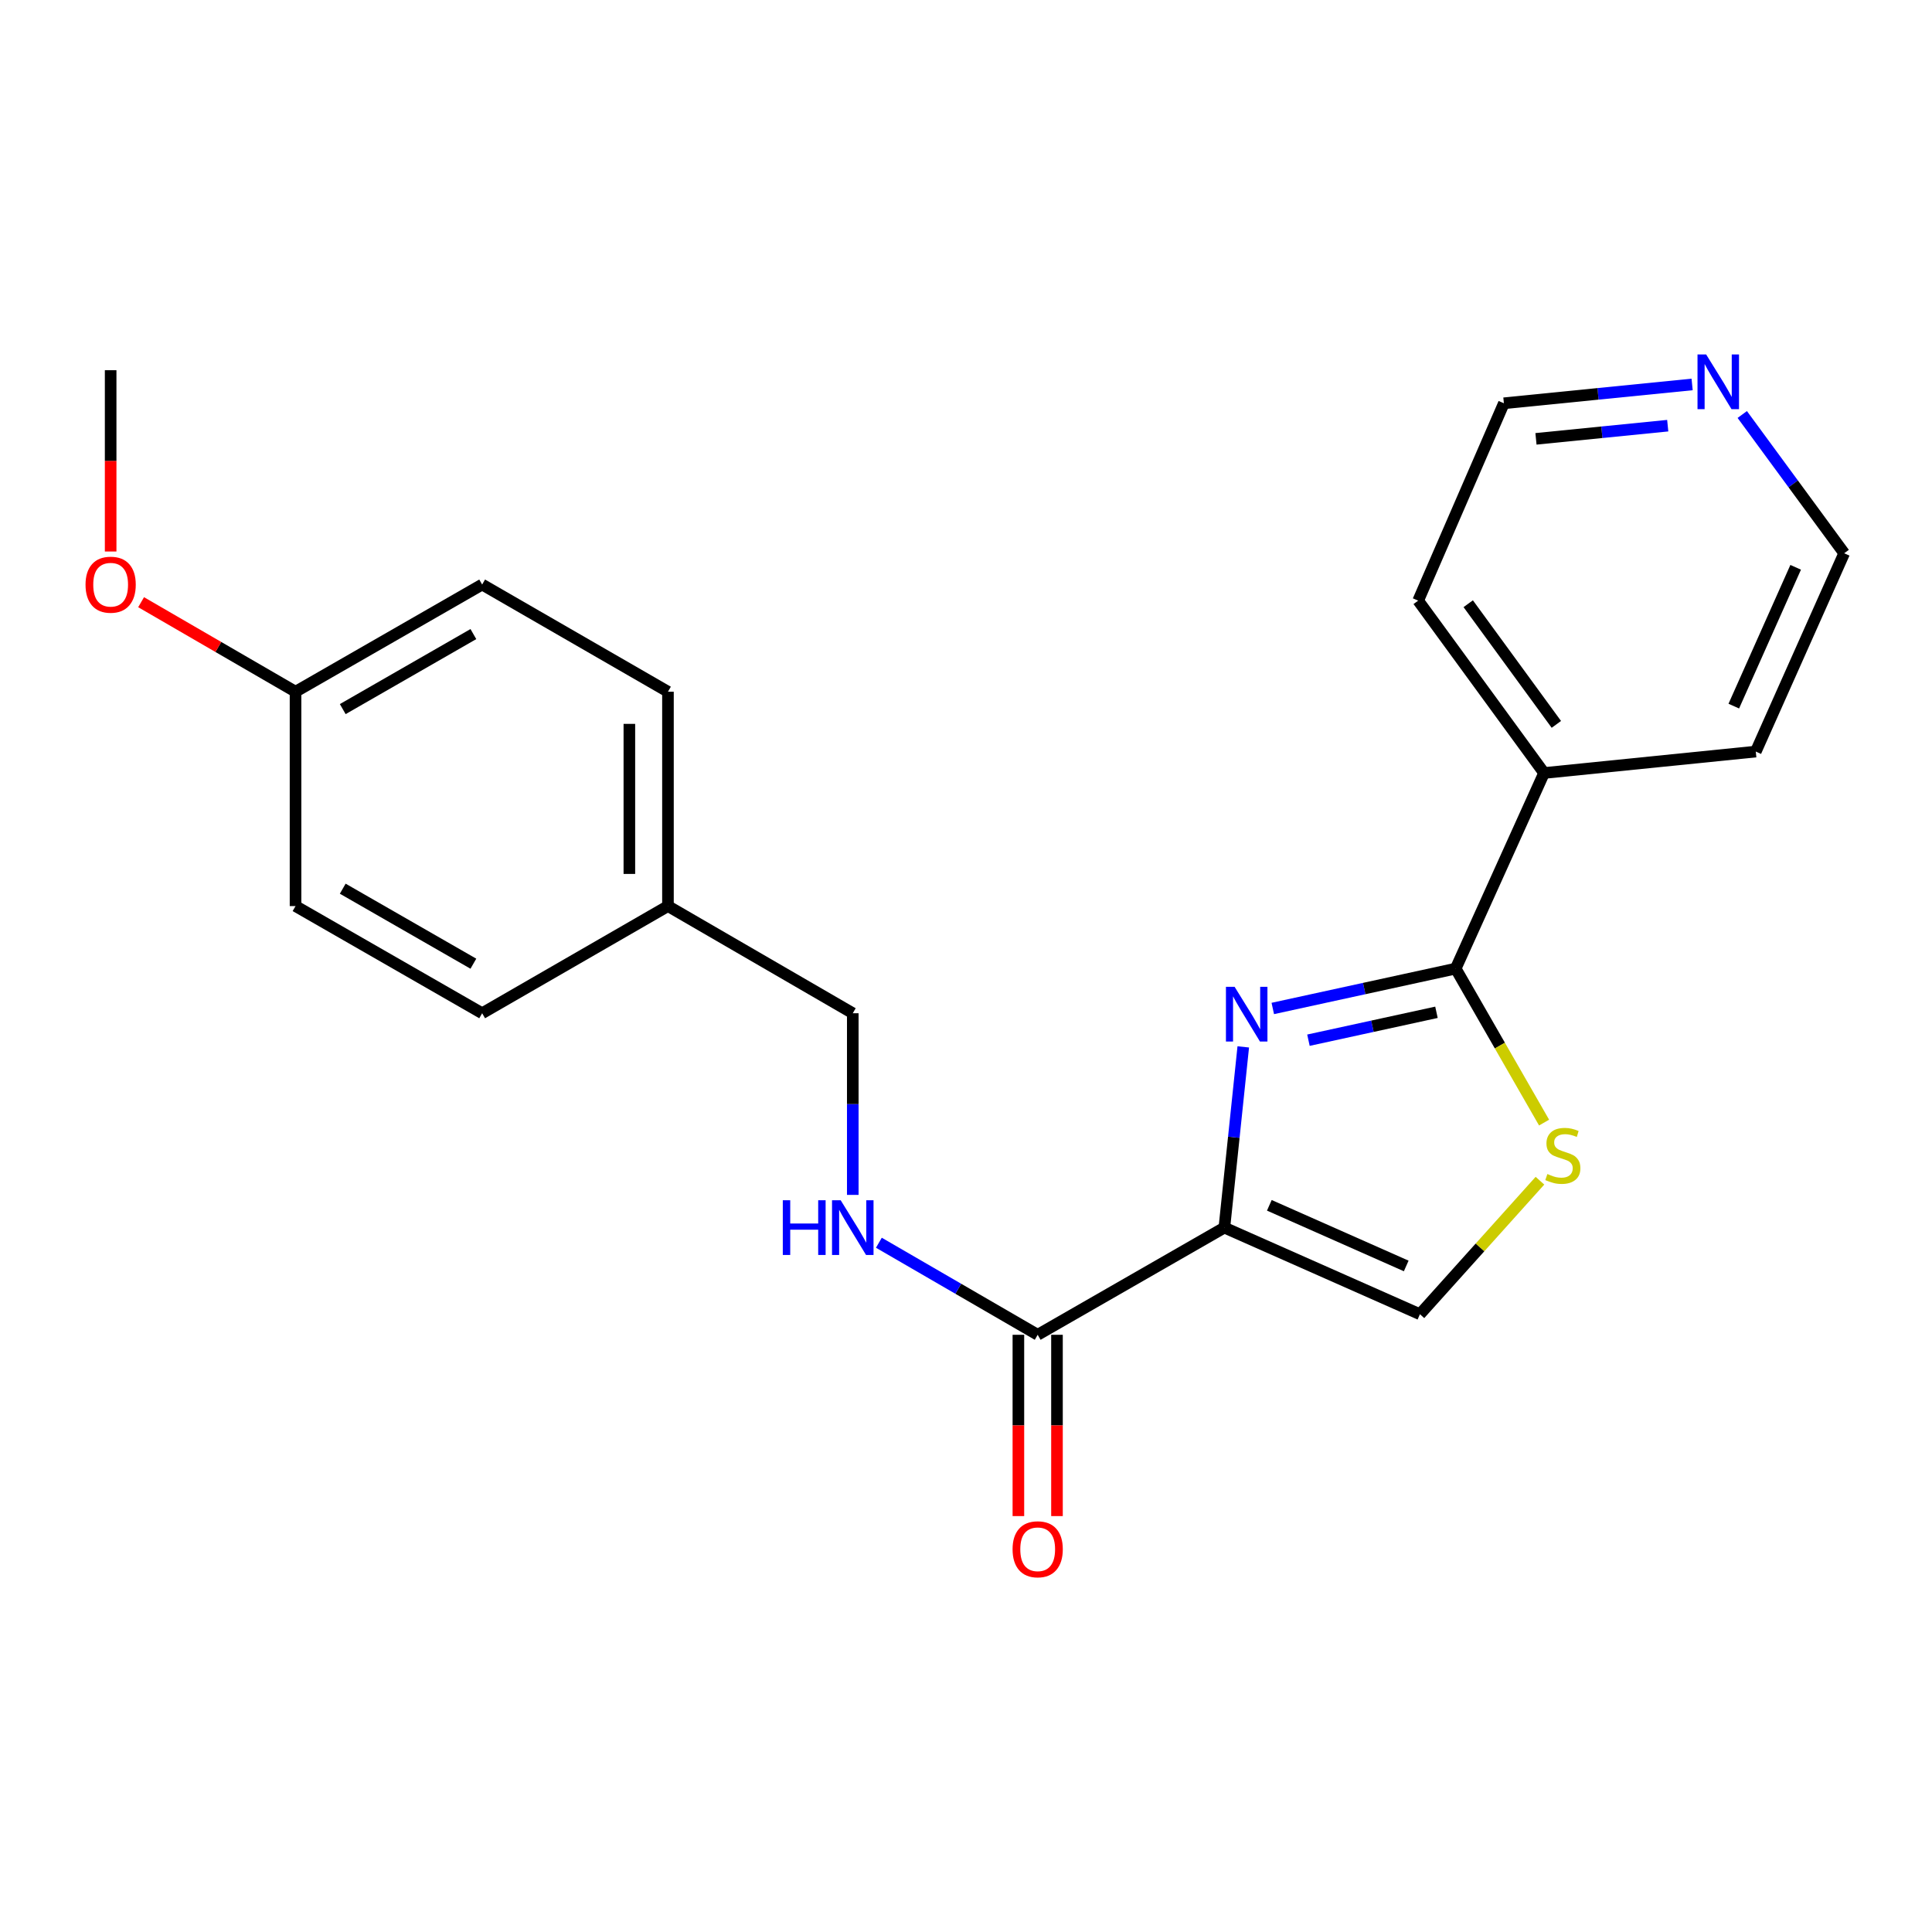 <?xml version='1.0' encoding='iso-8859-1'?>
<svg version='1.1' baseProfile='full'
              xmlns='http://www.w3.org/2000/svg'
                      xmlns:rdkit='http://www.rdkit.org/xml'
                      xmlns:xlink='http://www.w3.org/1999/xlink'
                  xml:space='preserve'
width='1000px' height='1000px' viewBox='0 0 1000 1000'>
<!-- END OF HEADER -->
<rect style='opacity:1.0;fill:#FFFFFF;stroke:none' width='1000' height='1000' x='0' y='0'> </rect>
<path class='bond-0' d='M 633.732,635.408 L 638.623,588.638' style='fill:none;fill-rule:evenodd;stroke:#000000;stroke-width:6px;stroke-linecap:butt;stroke-linejoin:miter;stroke-opacity:1' />
<path class='bond-0' d='M 638.623,588.638 L 643.514,541.867' style='fill:none;fill-rule:evenodd;stroke:#0000FF;stroke-width:6px;stroke-linecap:butt;stroke-linejoin:miter;stroke-opacity:1' />
<path class='bond-3' d='M 633.732,635.408 L 537.104,690.886' style='fill:none;fill-rule:evenodd;stroke:#000000;stroke-width:6px;stroke-linecap:butt;stroke-linejoin:miter;stroke-opacity:1' />
<path class='bond-4' d='M 633.732,635.408 L 734.954,680.243' style='fill:none;fill-rule:evenodd;stroke:#000000;stroke-width:6px;stroke-linecap:butt;stroke-linejoin:miter;stroke-opacity:1' />
<path class='bond-4' d='M 657.005,623.869 L 727.861,655.254' style='fill:none;fill-rule:evenodd;stroke:#000000;stroke-width:6px;stroke-linecap:butt;stroke-linejoin:miter;stroke-opacity:1' />
<path class='bond-1' d='M 658.792,521.985 L 706.123,511.666' style='fill:none;fill-rule:evenodd;stroke:#0000FF;stroke-width:6px;stroke-linecap:butt;stroke-linejoin:miter;stroke-opacity:1' />
<path class='bond-1' d='M 706.123,511.666 L 753.454,501.348' style='fill:none;fill-rule:evenodd;stroke:#000000;stroke-width:6px;stroke-linecap:butt;stroke-linejoin:miter;stroke-opacity:1' />
<path class='bond-1' d='M 677.247,538.407 L 710.379,531.184' style='fill:none;fill-rule:evenodd;stroke:#0000FF;stroke-width:6px;stroke-linecap:butt;stroke-linejoin:miter;stroke-opacity:1' />
<path class='bond-1' d='M 710.379,531.184 L 743.51,523.961' style='fill:none;fill-rule:evenodd;stroke:#000000;stroke-width:6px;stroke-linecap:butt;stroke-linejoin:miter;stroke-opacity:1' />
<path class='bond-6' d='M 753.454,501.348 L 799.21,400.103' style='fill:none;fill-rule:evenodd;stroke:#000000;stroke-width:6px;stroke-linecap:butt;stroke-linejoin:miter;stroke-opacity:1' />
<path class='bond-22' d='M 753.454,501.348 L 776.335,541.198' style='fill:none;fill-rule:evenodd;stroke:#000000;stroke-width:6px;stroke-linecap:butt;stroke-linejoin:miter;stroke-opacity:1' />
<path class='bond-22' d='M 776.335,541.198 L 799.215,581.049' style='fill:none;fill-rule:evenodd;stroke:#CCCC00;stroke-width:6px;stroke-linecap:butt;stroke-linejoin:miter;stroke-opacity:1' />
<path class='bond-2' d='M 797.075,611.133 L 766.015,645.688' style='fill:none;fill-rule:evenodd;stroke:#CCCC00;stroke-width:6px;stroke-linecap:butt;stroke-linejoin:miter;stroke-opacity:1' />
<path class='bond-2' d='M 766.015,645.688 L 734.954,680.243' style='fill:none;fill-rule:evenodd;stroke:#000000;stroke-width:6px;stroke-linecap:butt;stroke-linejoin:miter;stroke-opacity:1' />
<path class='bond-5' d='M 537.104,690.886 L 496.003,667.061' style='fill:none;fill-rule:evenodd;stroke:#000000;stroke-width:6px;stroke-linecap:butt;stroke-linejoin:miter;stroke-opacity:1' />
<path class='bond-5' d='M 496.003,667.061 L 454.903,643.237' style='fill:none;fill-rule:evenodd;stroke:#0000FF;stroke-width:6px;stroke-linecap:butt;stroke-linejoin:miter;stroke-opacity:1' />
<path class='bond-7' d='M 527.116,690.886 L 527.116,737.806' style='fill:none;fill-rule:evenodd;stroke:#000000;stroke-width:6px;stroke-linecap:butt;stroke-linejoin:miter;stroke-opacity:1' />
<path class='bond-7' d='M 527.116,737.806 L 527.116,784.726' style='fill:none;fill-rule:evenodd;stroke:#FF0000;stroke-width:6px;stroke-linecap:butt;stroke-linejoin:miter;stroke-opacity:1' />
<path class='bond-7' d='M 547.092,690.886 L 547.092,737.806' style='fill:none;fill-rule:evenodd;stroke:#000000;stroke-width:6px;stroke-linecap:butt;stroke-linejoin:miter;stroke-opacity:1' />
<path class='bond-7' d='M 547.092,737.806 L 547.092,784.726' style='fill:none;fill-rule:evenodd;stroke:#FF0000;stroke-width:6px;stroke-linecap:butt;stroke-linejoin:miter;stroke-opacity:1' />
<path class='bond-9' d='M 441.397,618.474 L 441.397,571.464' style='fill:none;fill-rule:evenodd;stroke:#0000FF;stroke-width:6px;stroke-linecap:butt;stroke-linejoin:miter;stroke-opacity:1' />
<path class='bond-9' d='M 441.397,571.464 L 441.397,524.453' style='fill:none;fill-rule:evenodd;stroke:#000000;stroke-width:6px;stroke-linecap:butt;stroke-linejoin:miter;stroke-opacity:1' />
<path class='bond-19' d='M 799.21,400.103 L 908.789,389.016' style='fill:none;fill-rule:evenodd;stroke:#000000;stroke-width:6px;stroke-linecap:butt;stroke-linejoin:miter;stroke-opacity:1' />
<path class='bond-20' d='M 799.21,400.103 L 734.044,310.888' style='fill:none;fill-rule:evenodd;stroke:#000000;stroke-width:6px;stroke-linecap:butt;stroke-linejoin:miter;stroke-opacity:1' />
<path class='bond-20' d='M 805.566,374.938 L 759.95,312.488' style='fill:none;fill-rule:evenodd;stroke:#000000;stroke-width:6px;stroke-linecap:butt;stroke-linejoin:miter;stroke-opacity:1' />
<path class='bond-8' d='M 875.841,198.989 L 827.127,203.861' style='fill:none;fill-rule:evenodd;stroke:#0000FF;stroke-width:6px;stroke-linecap:butt;stroke-linejoin:miter;stroke-opacity:1' />
<path class='bond-8' d='M 827.127,203.861 L 778.413,208.733' style='fill:none;fill-rule:evenodd;stroke:#000000;stroke-width:6px;stroke-linecap:butt;stroke-linejoin:miter;stroke-opacity:1' />
<path class='bond-8' d='M 863.215,220.327 L 829.115,223.738' style='fill:none;fill-rule:evenodd;stroke:#0000FF;stroke-width:6px;stroke-linecap:butt;stroke-linejoin:miter;stroke-opacity:1' />
<path class='bond-8' d='M 829.115,223.738 L 795.015,227.148' style='fill:none;fill-rule:evenodd;stroke:#000000;stroke-width:6px;stroke-linecap:butt;stroke-linejoin:miter;stroke-opacity:1' />
<path class='bond-23' d='M 901.791,214.548 L 928.168,250.461' style='fill:none;fill-rule:evenodd;stroke:#0000FF;stroke-width:6px;stroke-linecap:butt;stroke-linejoin:miter;stroke-opacity:1' />
<path class='bond-23' d='M 928.168,250.461 L 954.545,286.373' style='fill:none;fill-rule:evenodd;stroke:#000000;stroke-width:6px;stroke-linecap:butt;stroke-linejoin:miter;stroke-opacity:1' />
<path class='bond-10' d='M 441.397,524.453 L 345.734,468.987' style='fill:none;fill-rule:evenodd;stroke:#000000;stroke-width:6px;stroke-linecap:butt;stroke-linejoin:miter;stroke-opacity:1' />
<path class='bond-12' d='M 345.734,468.987 L 249.561,524.453' style='fill:none;fill-rule:evenodd;stroke:#000000;stroke-width:6px;stroke-linecap:butt;stroke-linejoin:miter;stroke-opacity:1' />
<path class='bond-13' d='M 345.734,468.987 L 345.734,358.031' style='fill:none;fill-rule:evenodd;stroke:#000000;stroke-width:6px;stroke-linecap:butt;stroke-linejoin:miter;stroke-opacity:1' />
<path class='bond-13' d='M 325.758,452.343 L 325.758,374.675' style='fill:none;fill-rule:evenodd;stroke:#000000;stroke-width:6px;stroke-linecap:butt;stroke-linejoin:miter;stroke-opacity:1' />
<path class='bond-11' d='M 152.967,358.031 L 249.561,302.554' style='fill:none;fill-rule:evenodd;stroke:#000000;stroke-width:6px;stroke-linecap:butt;stroke-linejoin:miter;stroke-opacity:1' />
<path class='bond-11' d='M 177.405,367.032 L 245.021,328.198' style='fill:none;fill-rule:evenodd;stroke:#000000;stroke-width:6px;stroke-linecap:butt;stroke-linejoin:miter;stroke-opacity:1' />
<path class='bond-16' d='M 152.967,358.031 L 113.001,334.862' style='fill:none;fill-rule:evenodd;stroke:#000000;stroke-width:6px;stroke-linecap:butt;stroke-linejoin:miter;stroke-opacity:1' />
<path class='bond-16' d='M 113.001,334.862 L 73.036,311.693' style='fill:none;fill-rule:evenodd;stroke:#FF0000;stroke-width:6px;stroke-linecap:butt;stroke-linejoin:miter;stroke-opacity:1' />
<path class='bond-24' d='M 152.967,358.031 L 152.967,468.987' style='fill:none;fill-rule:evenodd;stroke:#000000;stroke-width:6px;stroke-linecap:butt;stroke-linejoin:miter;stroke-opacity:1' />
<path class='bond-15' d='M 249.561,524.453 L 152.967,468.987' style='fill:none;fill-rule:evenodd;stroke:#000000;stroke-width:6px;stroke-linecap:butt;stroke-linejoin:miter;stroke-opacity:1' />
<path class='bond-15' d='M 245.019,498.81 L 177.403,459.983' style='fill:none;fill-rule:evenodd;stroke:#000000;stroke-width:6px;stroke-linecap:butt;stroke-linejoin:miter;stroke-opacity:1' />
<path class='bond-14' d='M 345.734,358.031 L 249.561,302.554' style='fill:none;fill-rule:evenodd;stroke:#000000;stroke-width:6px;stroke-linecap:butt;stroke-linejoin:miter;stroke-opacity:1' />
<path class='bond-21' d='M 57.271,285.46 L 57.271,238.541' style='fill:none;fill-rule:evenodd;stroke:#FF0000;stroke-width:6px;stroke-linecap:butt;stroke-linejoin:miter;stroke-opacity:1' />
<path class='bond-21' d='M 57.271,238.541 L 57.271,191.621' style='fill:none;fill-rule:evenodd;stroke:#000000;stroke-width:6px;stroke-linecap:butt;stroke-linejoin:miter;stroke-opacity:1' />
<path class='bond-17' d='M 954.545,286.373 L 908.789,389.016' style='fill:none;fill-rule:evenodd;stroke:#000000;stroke-width:6px;stroke-linecap:butt;stroke-linejoin:miter;stroke-opacity:1' />
<path class='bond-17' d='M 929.437,293.636 L 897.408,365.486' style='fill:none;fill-rule:evenodd;stroke:#000000;stroke-width:6px;stroke-linecap:butt;stroke-linejoin:miter;stroke-opacity:1' />
<path class='bond-18' d='M 778.413,208.733 L 734.044,310.888' style='fill:none;fill-rule:evenodd;stroke:#000000;stroke-width:6px;stroke-linecap:butt;stroke-linejoin:miter;stroke-opacity:1' />
<path  class='atom-1' d='M 639.025 510.77
L 648.305 525.77
Q 649.225 527.25, 650.705 529.93
Q 652.185 532.61, 652.265 532.77
L 652.265 510.77
L 656.025 510.77
L 656.025 539.09
L 652.145 539.09
L 642.185 522.69
Q 641.025 520.77, 639.785 518.57
Q 638.585 516.37, 638.225 515.69
L 638.225 539.09
L 634.545 539.09
L 634.545 510.77
L 639.025 510.77
' fill='#0000FF'/>
<path  class='atom-3' d='M 800.921 607.673
Q 801.241 607.793, 802.561 608.353
Q 803.881 608.913, 805.321 609.273
Q 806.801 609.593, 808.241 609.593
Q 810.921 609.593, 812.481 608.313
Q 814.041 606.993, 814.041 604.713
Q 814.041 603.153, 813.241 602.193
Q 812.481 601.233, 811.281 600.713
Q 810.081 600.193, 808.081 599.593
Q 805.561 598.833, 804.041 598.113
Q 802.561 597.393, 801.481 595.873
Q 800.441 594.353, 800.441 591.793
Q 800.441 588.233, 802.841 586.033
Q 805.281 583.833, 810.081 583.833
Q 813.361 583.833, 817.081 585.393
L 816.161 588.473
Q 812.761 587.073, 810.201 587.073
Q 807.441 587.073, 805.921 588.233
Q 804.401 589.353, 804.441 591.313
Q 804.441 592.833, 805.201 593.753
Q 806.001 594.673, 807.121 595.193
Q 808.281 595.713, 810.201 596.313
Q 812.761 597.113, 814.281 597.913
Q 815.801 598.713, 816.881 600.353
Q 818.001 601.953, 818.001 604.713
Q 818.001 608.633, 815.361 610.753
Q 812.761 612.833, 808.401 612.833
Q 805.881 612.833, 803.961 612.273
Q 802.081 611.753, 799.841 610.833
L 800.921 607.673
' fill='#CCCC00'/>
<path  class='atom-6' d='M 405.177 621.248
L 409.017 621.248
L 409.017 633.288
L 423.497 633.288
L 423.497 621.248
L 427.337 621.248
L 427.337 649.568
L 423.497 649.568
L 423.497 636.488
L 409.017 636.488
L 409.017 649.568
L 405.177 649.568
L 405.177 621.248
' fill='#0000FF'/>
<path  class='atom-6' d='M 435.137 621.248
L 444.417 636.248
Q 445.337 637.728, 446.817 640.408
Q 448.297 643.088, 448.377 643.248
L 448.377 621.248
L 452.137 621.248
L 452.137 649.568
L 448.257 649.568
L 438.297 633.168
Q 437.137 631.248, 435.897 629.048
Q 434.697 626.848, 434.337 626.168
L 434.337 649.568
L 430.657 649.568
L 430.657 621.248
L 435.137 621.248
' fill='#0000FF'/>
<path  class='atom-8' d='M 524.104 801.899
Q 524.104 795.099, 527.464 791.299
Q 530.824 787.499, 537.104 787.499
Q 543.384 787.499, 546.744 791.299
Q 550.104 795.099, 550.104 801.899
Q 550.104 808.779, 546.704 812.699
Q 543.304 816.579, 537.104 816.579
Q 530.864 816.579, 527.464 812.699
Q 524.104 808.819, 524.104 801.899
M 537.104 813.379
Q 541.424 813.379, 543.744 810.499
Q 546.104 807.579, 546.104 801.899
Q 546.104 796.339, 543.744 793.539
Q 541.424 790.699, 537.104 790.699
Q 532.784 790.699, 530.424 793.499
Q 528.104 796.299, 528.104 801.899
Q 528.104 807.619, 530.424 810.499
Q 532.784 813.379, 537.104 813.379
' fill='#FF0000'/>
<path  class='atom-9' d='M 883.108 183.476
L 892.388 198.476
Q 893.308 199.956, 894.788 202.636
Q 896.268 205.316, 896.348 205.476
L 896.348 183.476
L 900.108 183.476
L 900.108 211.796
L 896.228 211.796
L 886.268 195.396
Q 885.108 193.476, 883.868 191.276
Q 882.668 189.076, 882.308 188.396
L 882.308 211.796
L 878.628 211.796
L 878.628 183.476
L 883.108 183.476
' fill='#0000FF'/>
<path  class='atom-17' d='M 44.271 302.634
Q 44.271 295.834, 47.631 292.034
Q 50.991 288.234, 57.271 288.234
Q 63.551 288.234, 66.911 292.034
Q 70.271 295.834, 70.271 302.634
Q 70.271 309.514, 66.871 313.434
Q 63.471 317.314, 57.271 317.314
Q 51.031 317.314, 47.631 313.434
Q 44.271 309.554, 44.271 302.634
M 57.271 314.114
Q 61.591 314.114, 63.911 311.234
Q 66.271 308.314, 66.271 302.634
Q 66.271 297.074, 63.911 294.274
Q 61.591 291.434, 57.271 291.434
Q 52.951 291.434, 50.591 294.234
Q 48.271 297.034, 48.271 302.634
Q 48.271 308.354, 50.591 311.234
Q 52.951 314.114, 57.271 314.114
' fill='#FF0000'/>
</svg>
